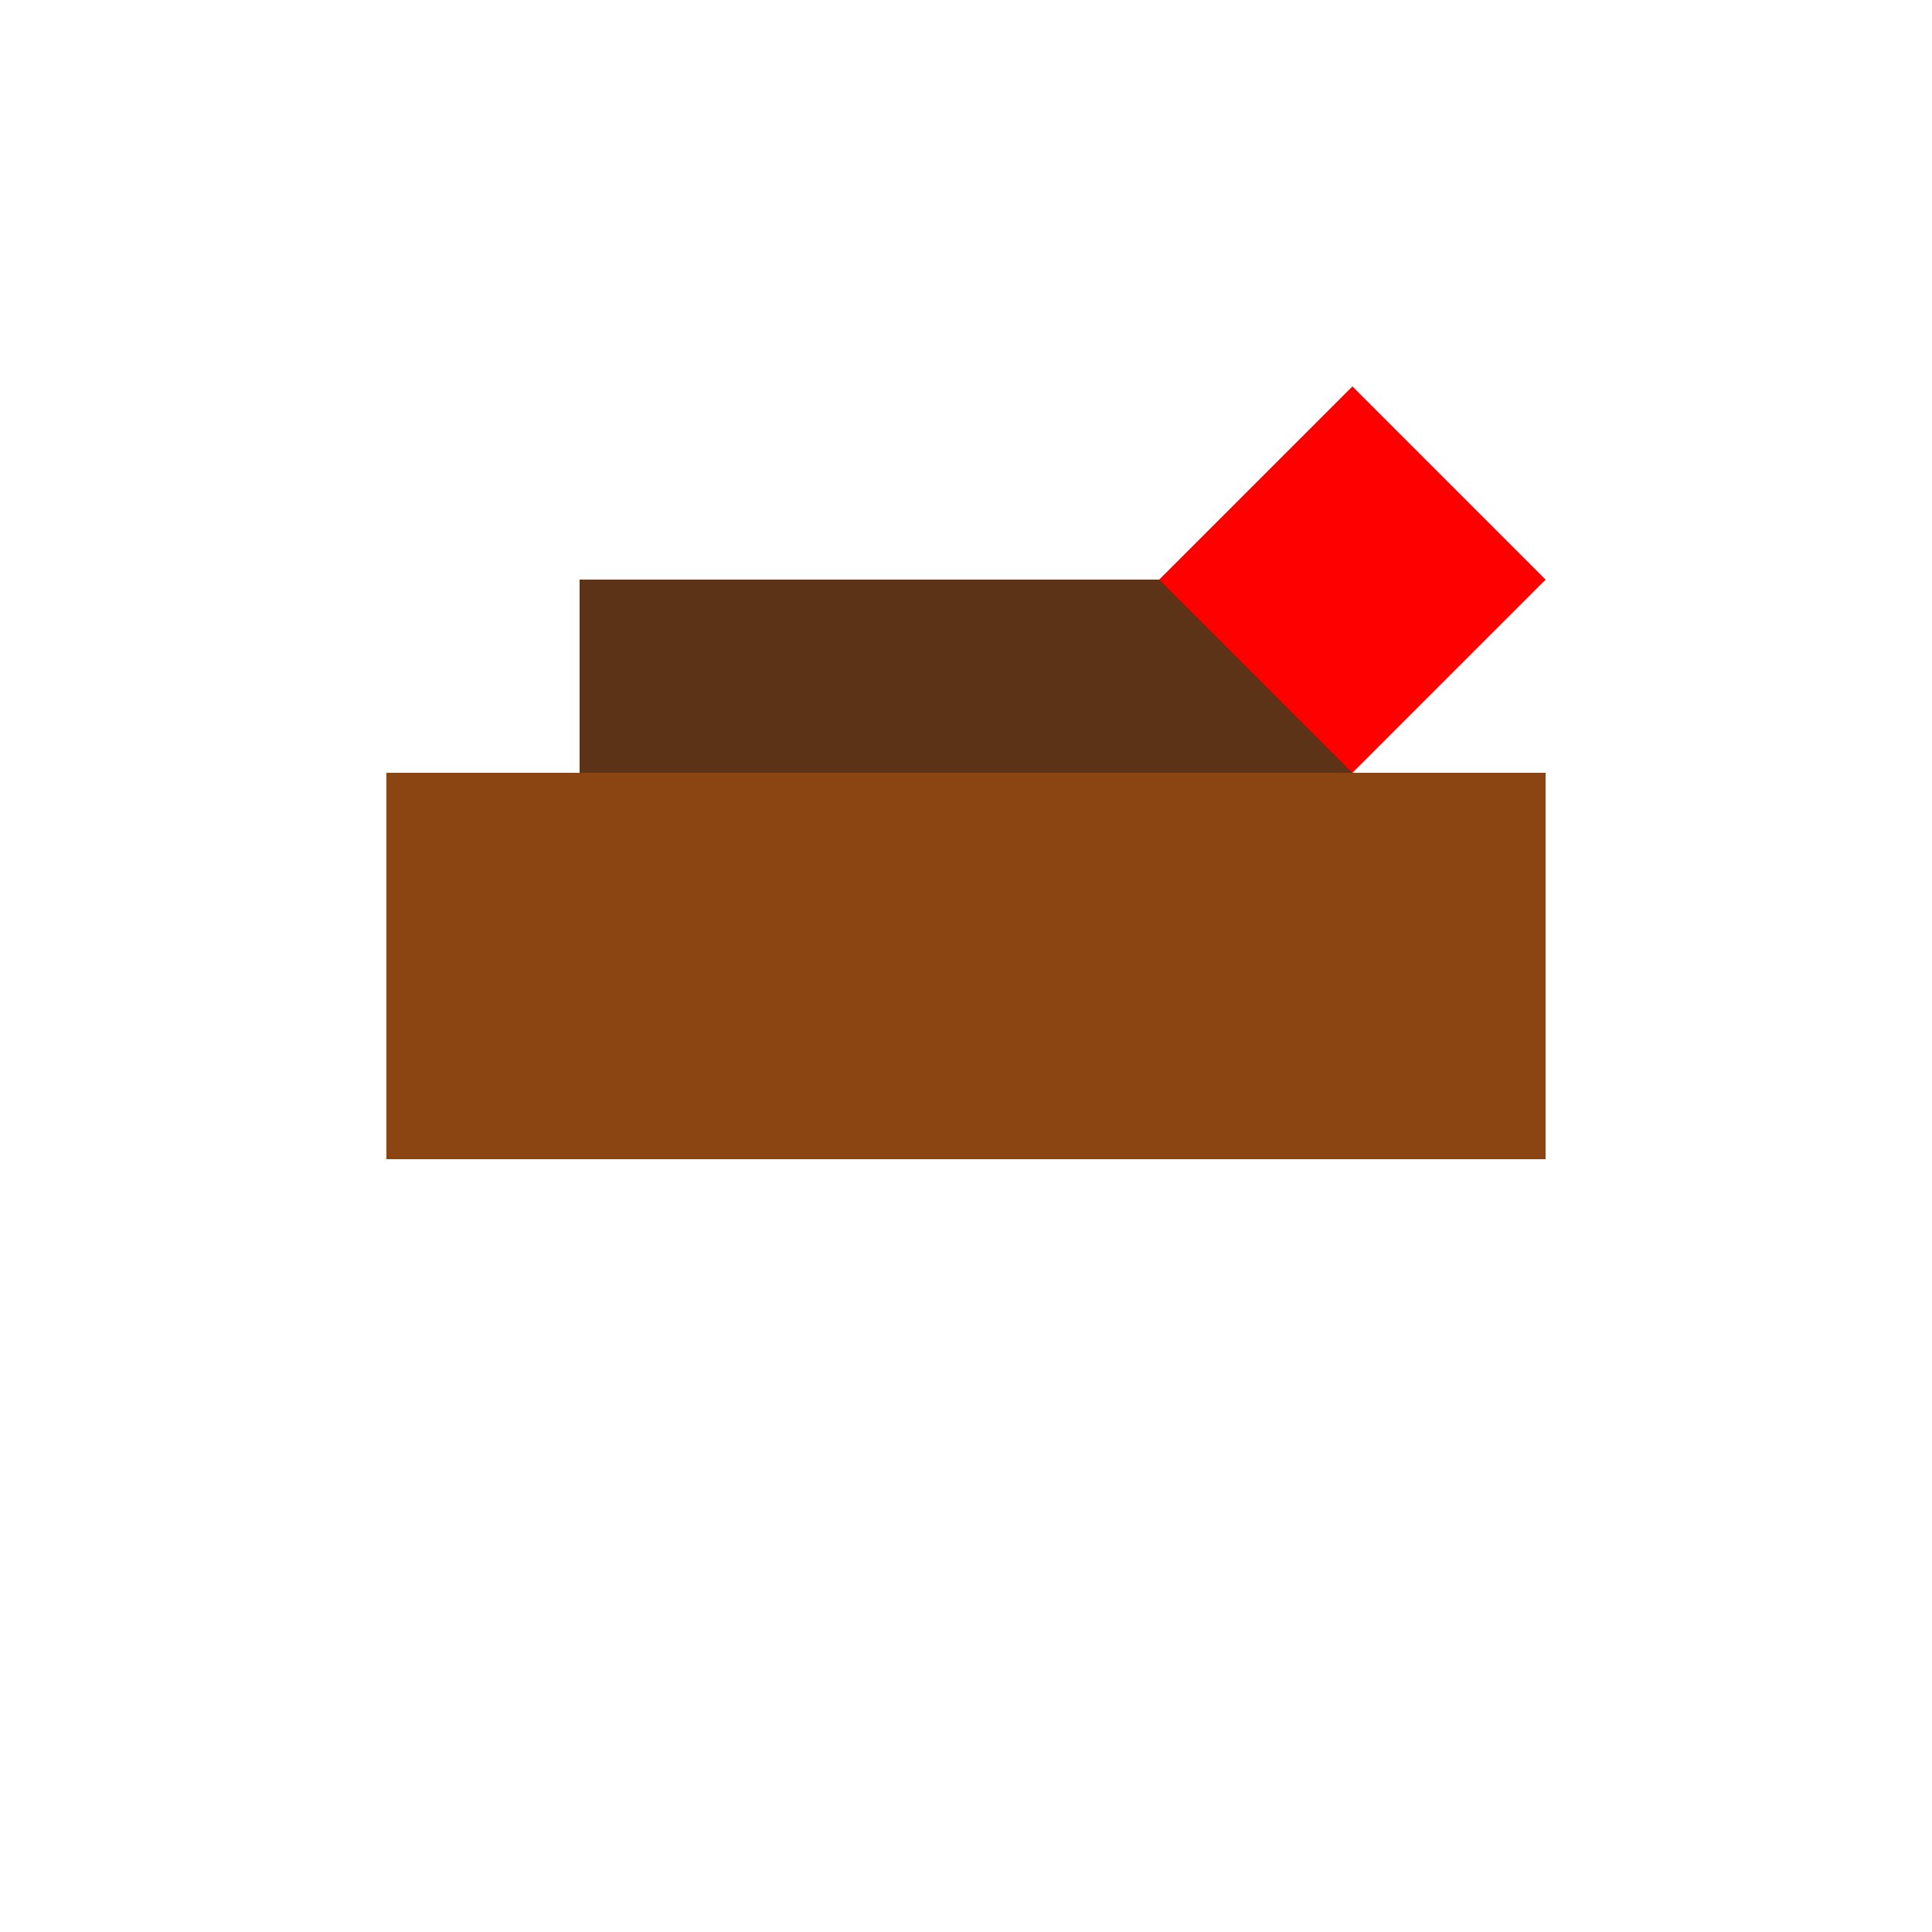 <!--

Generated by DrawGPT.
Free, open source, AI generated images in SVG, PNG, and HTML Canvas format.
https://drawgpt.ai

Created: 2024-02-13T10:25:09.804Z
Link: https://drawgpt.ai/prompt/163329/

-->
<svg xmlns="http://www.w3.org/2000/svg" xmlns:xlink="http://www.w3.org/1999/xlink" width="500" height="500"><defs/><g><rect fill="#8B4513" stroke="none" x="100" y="200" width="300" height="100"/><rect fill="#5C3317" stroke="none" x="150" y="150" width="200" height="50"/><path fill="#FF0000" stroke="none" paint-order="stroke fill markers" d=" M 300 150 L 350 100 L 400 150 L 350 200 Z"/></g></svg>